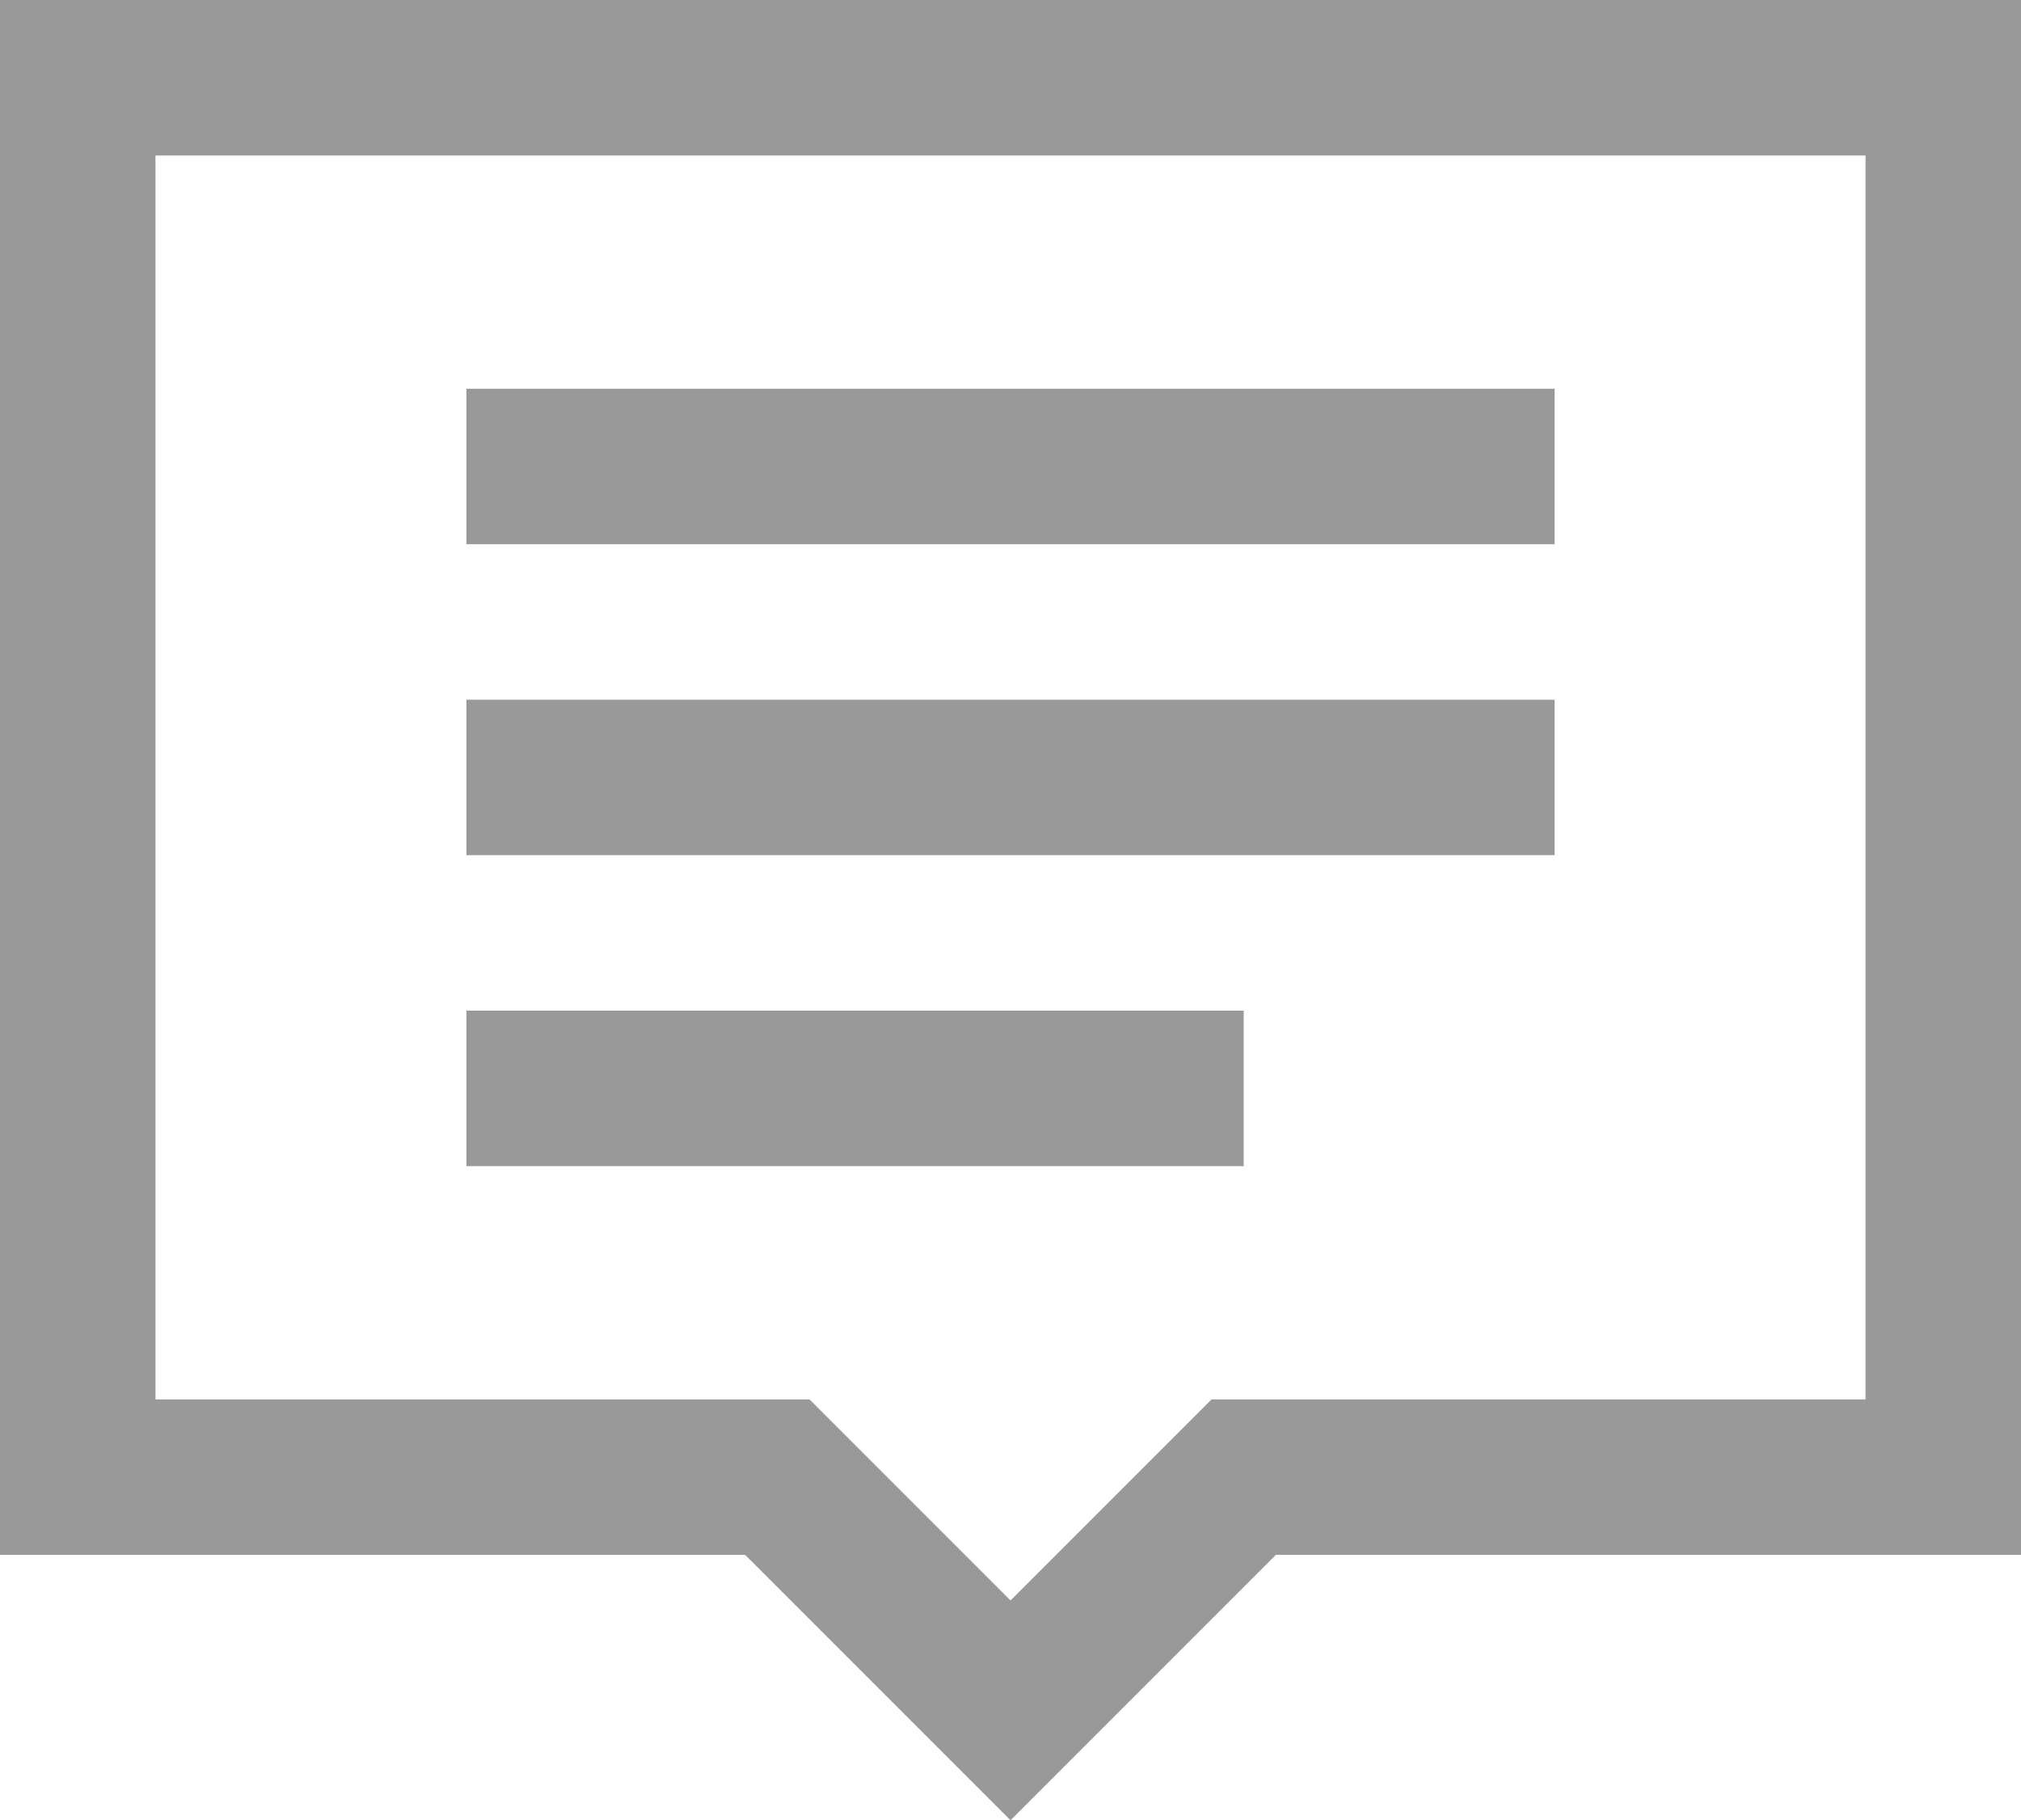 <?xml version="1.0" encoding="UTF-8"?>
<svg xmlns="http://www.w3.org/2000/svg" width="26" height="23.414" viewBox="0 0 26 23.414">
  <path id="comment-gray" d="M3,6V26h9.586L16,29.414,19.414,26H29V6ZM5,8H27V24H18.586L16,26.586,13.414,24H5Zm4,3v2H23V11Zm0,4v2H23V15Zm0,4v2H19V19Z" transform="translate(-3 -6)" fill="#999"></path>
</svg>
